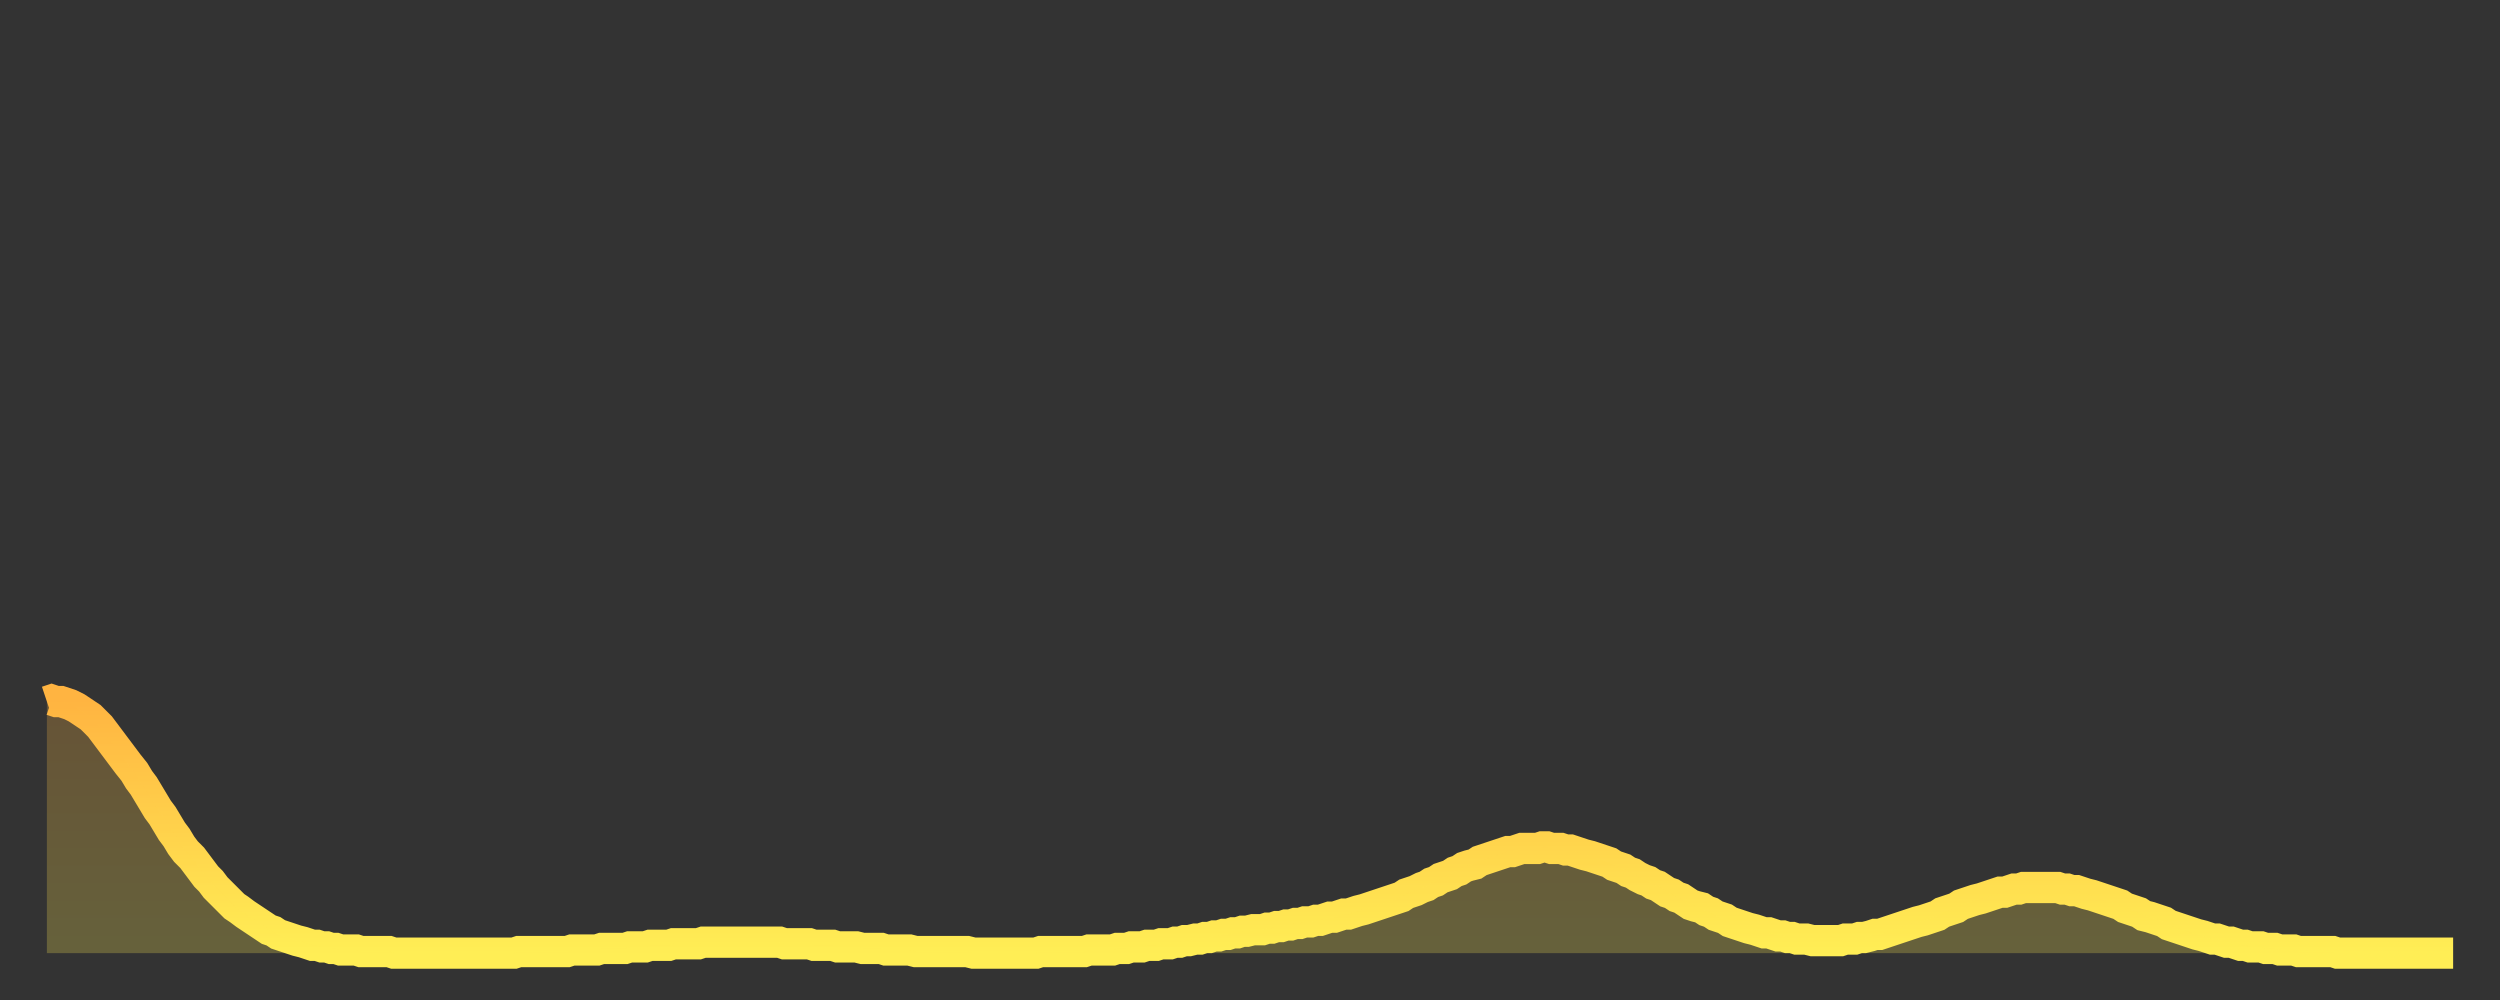 <?xml version="1.0" encoding="utf-8" ?>
<svg baseProfile="full" height="64" version="1.1" width="160" xmlns="http://www.w3.org/2000/svg" xmlns:ev="http://www.w3.org/2001/xml-events" xmlns:xlink="http://www.w3.org/1999/xlink"><rect width="100%" height="100%" fill="#333333" stroke="none"/><defs><linearGradient id="id14782" x1="0" x2="0" y1="0" y2="1"><stop offset="0%" stop-color="#ffb441" /><stop offset="50%" stop-color="#ffd14b" /><stop offset="100%" stop-color="#ffee55" /></linearGradient></defs><g transform="translate(3,3)"><g><path d="M 0.0 41.9 0.3 41.8 0.6 41.9 0.9 41.9 1.2 42.0 1.5 42.1 1.9 42.3 2.2 42.5 2.5 42.7 2.8 42.9 3.1 43.2 3.4 43.5 3.7 43.9 4.0 44.3 4.3 44.7 4.6 45.1 4.9 45.5 5.2 45.9 5.6 46.4 5.9 46.9 6.2 47.3 6.5 47.8 6.8 48.3 7.1 48.8 7.4 49.2 7.7 49.7 8.0 50.2 8.3 50.6 8.6 51.1 8.9 51.5 9.3 51.9 9.6 52.3 9.9 52.7 10.2 53.1 10.5 53.4 10.8 53.8 11.1 54.1 11.4 54.4 11.7 54.7 12.0 55.0 12.3 55.2 12.7 55.5 13.0 55.7 13.3 55.9 13.6 56.1 13.9 56.3 14.2 56.5 14.5 56.6 14.8 56.8 15.1 56.9 15.4 57.0 15.7 57.1 16.0 57.2 16.4 57.3 16.7 57.4 17.0 57.5 17.3 57.5 17.6 57.6 17.9 57.6 18.2 57.7 18.5 57.7 18.8 57.8 19.1 57.8 19.4 57.8 19.8 57.8 20.1 57.9 20.4 57.9 20.7 57.9 21.0 57.9 21.3 57.9 21.6 57.9 21.9 57.9 22.2 58.0 22.5 58.0 22.8 58.0 23.1 58.0 23.5 58.0 23.8 58.0 24.1 58.0 24.4 58.0 24.7 58.0 25.0 58.0 25.3 58.0 25.6 58.0 25.9 58.0 26.2 58.0 26.5 58.0 26.8 58.0 27.2 58.0 27.5 58.0 27.8 58.0 28.1 58.0 28.4 58.0 28.7 58.0 29.0 58.0 29.3 58.0 29.6 58.0 29.9 58.0 30.2 57.9 30.6 57.9 30.9 57.9 31.2 57.9 31.5 57.9 31.8 57.9 32.1 57.9 32.4 57.9 32.7 57.9 33.0 57.9 33.3 57.9 33.6 57.8 33.9 57.8 34.3 57.8 34.6 57.8 34.9 57.8 35.2 57.8 35.5 57.7 35.8 57.7 36.1 57.7 36.4 57.7 36.7 57.7 37.0 57.7 37.3 57.6 37.7 57.6 38.0 57.6 38.3 57.6 38.6 57.5 38.9 57.5 39.2 57.5 39.5 57.5 39.8 57.5 40.1 57.4 40.4 57.4 40.7 57.4 41.0 57.4 41.4 57.4 41.7 57.4 42.0 57.3 42.3 57.3 42.6 57.3 42.9 57.3 43.2 57.3 43.5 57.3 43.8 57.3 44.1 57.3 44.4 57.3 44.7 57.3 45.1 57.3 45.4 57.3 45.7 57.3 46.0 57.3 46.3 57.3 46.6 57.3 46.9 57.3 47.2 57.4 47.5 57.4 47.8 57.4 48.1 57.4 48.5 57.4 48.8 57.4 49.1 57.5 49.4 57.5 49.7 57.5 50.0 57.5 50.3 57.5 50.6 57.6 50.9 57.6 51.2 57.6 51.5 57.6 51.8 57.6 52.2 57.7 52.5 57.7 52.8 57.7 53.1 57.7 53.4 57.7 53.7 57.8 54.0 57.8 54.3 57.8 54.6 57.8 54.9 57.8 55.2 57.8 55.6 57.9 55.9 57.9 56.2 57.9 56.5 57.9 56.8 57.9 57.1 57.9 57.4 57.9 57.7 57.9 58.0 57.9 58.3 57.9 58.6 57.9 58.9 57.9 59.3 58.0 59.6 58.0 59.9 58.0 60.2 58.0 60.5 58.0 60.8 58.0 61.1 58.0 61.4 58.0 61.7 58.0 62.0 58.0 62.3 58.0 62.6 58.0 63.0 58.0 63.3 58.0 63.6 57.9 63.9 57.9 64.2 57.9 64.5 57.9 64.8 57.9 65.1 57.9 65.4 57.9 65.7 57.9 66.0 57.9 66.4 57.9 66.7 57.8 67.0 57.8 67.3 57.8 67.6 57.8 67.9 57.8 68.2 57.8 68.5 57.7 68.8 57.7 69.1 57.7 69.4 57.6 69.7 57.6 70.1 57.6 70.4 57.5 70.7 57.5 71.0 57.5 71.3 57.4 71.6 57.4 71.9 57.4 72.2 57.3 72.5 57.3 72.8 57.2 73.1 57.2 73.5 57.1 73.8 57.1 74.1 57.0 74.4 57.0 74.7 56.9 75.0 56.9 75.3 56.8 75.6 56.8 75.9 56.7 76.2 56.7 76.5 56.6 76.8 56.6 77.2 56.5 77.5 56.5 77.8 56.5 78.1 56.4 78.4 56.4 78.7 56.3 79.0 56.3 79.3 56.2 79.6 56.2 79.9 56.1 80.2 56.1 80.5 56.0 80.9 56.0 81.2 55.9 81.5 55.9 81.8 55.8 82.1 55.7 82.4 55.7 82.7 55.6 83.0 55.5 83.3 55.5 83.6 55.4 83.9 55.3 84.3 55.2 84.6 55.1 84.9 55.0 85.2 54.9 85.5 54.8 85.8 54.7 86.1 54.6 86.4 54.5 86.7 54.4 87.0 54.2 87.3 54.1 87.6 54.0 88.0 53.8 88.3 53.7 88.6 53.5 88.9 53.4 89.2 53.2 89.5 53.1 89.8 53.0 90.1 52.8 90.4 52.7 90.7 52.5 91.0 52.4 91.4 52.3 91.7 52.1 92.0 52.0 92.3 51.9 92.6 51.8 92.9 51.7 93.2 51.6 93.5 51.5 93.8 51.5 94.1 51.4 94.4 51.3 94.7 51.3 95.1 51.3 95.4 51.3 95.7 51.2 96.0 51.2 96.3 51.3 96.6 51.3 96.9 51.3 97.2 51.4 97.5 51.4 97.8 51.5 98.1 51.6 98.4 51.7 98.8 51.8 99.1 51.9 99.4 52.0 99.7 52.1 100.0 52.2 100.3 52.4 100.6 52.5 100.9 52.6 101.2 52.8 101.5 52.9 101.8 53.1 102.2 53.3 102.5 53.4 102.8 53.6 103.1 53.7 103.4 53.9 103.7 54.1 104.0 54.2 104.3 54.4 104.6 54.5 104.9 54.7 105.2 54.9 105.5 55.0 105.9 55.1 106.2 55.3 106.5 55.4 106.8 55.6 107.1 55.7 107.4 55.8 107.7 56.0 108.0 56.1 108.3 56.2 108.6 56.3 108.9 56.4 109.3 56.5 109.6 56.6 109.9 56.7 110.2 56.7 110.5 56.8 110.8 56.9 111.1 56.9 111.4 57.0 111.7 57.0 112.0 57.1 112.3 57.1 112.6 57.1 113.0 57.2 113.3 57.2 113.6 57.2 113.9 57.2 114.2 57.2 114.5 57.2 114.8 57.2 115.1 57.1 115.4 57.1 115.7 57.1 116.0 57.0 116.3 57.0 116.7 56.9 117.0 56.8 117.3 56.8 117.6 56.7 117.9 56.6 118.2 56.5 118.5 56.4 118.8 56.3 119.1 56.2 119.4 56.1 119.7 56.0 120.1 55.9 120.4 55.8 120.7 55.7 121.0 55.6 121.3 55.4 121.6 55.3 121.9 55.2 122.2 55.1 122.5 54.9 122.8 54.8 123.1 54.7 123.4 54.6 123.8 54.5 124.1 54.4 124.4 54.3 124.7 54.2 125.0 54.1 125.3 54.1 125.6 54.0 125.9 53.9 126.2 53.9 126.5 53.8 126.8 53.8 127.2 53.8 127.5 53.8 127.8 53.8 128.1 53.8 128.4 53.8 128.7 53.8 129.0 53.9 129.3 53.9 129.6 54.0 129.9 54.0 130.2 54.1 130.5 54.2 130.9 54.3 131.2 54.4 131.5 54.5 131.8 54.6 132.1 54.7 132.4 54.8 132.7 54.9 133.0 55.1 133.3 55.2 133.6 55.3 133.9 55.4 134.2 55.6 134.6 55.7 134.9 55.8 135.2 55.9 135.5 56.0 135.8 56.2 136.1 56.3 136.4 56.4 136.7 56.5 137.0 56.6 137.3 56.7 137.6 56.8 138.0 56.9 138.3 57.0 138.6 57.1 138.9 57.1 139.2 57.2 139.5 57.3 139.8 57.3 140.1 57.4 140.4 57.5 140.7 57.5 141.0 57.6 141.3 57.6 141.7 57.6 142.0 57.7 142.3 57.7 142.6 57.7 142.9 57.8 143.2 57.8 143.5 57.8 143.8 57.8 144.1 57.9 144.4 57.9 144.7 57.9 145.1 57.9 145.4 57.9 145.7 57.9 146.0 57.9 146.3 57.9 146.6 58.0 146.9 58.0 147.2 58.0 147.5 58.0 147.8 58.0 148.1 58.0 148.4 58.0 148.8 58.0 149.1 58.0 149.4 58.0 149.7 58.0 150.0 58.0 150.3 58.0 150.6 58.0 150.9 58.0 151.2 58.0 151.5 58.0 151.8 58.0 152.1 58.0 152.5 58.0 152.8 58.0 153.1 58.0 153.4 58.0 153.7 58.0 154.0 58.0" fill="none" id="graph-curve" opacity="1" stroke="url(#id14782)" stroke-width="2" /><path d="M 0 58 L 0.0 41.9 0.3 41.8 0.6 41.9 0.9 41.9 1.2 42.0 1.5 42.1 1.9 42.3 2.2 42.5 2.5 42.7 2.8 42.9 3.1 43.2 3.4 43.5 3.7 43.9 4.0 44.3 4.3 44.7 4.6 45.1 4.9 45.5 5.2 45.9 5.6 46.4 5.9 46.9 6.2 47.3 6.5 47.8 6.8 48.3 7.1 48.8 7.4 49.2 7.7 49.7 8.0 50.2 8.3 50.6 8.6 51.1 8.9 51.5 9.3 51.9 9.6 52.3 9.9 52.7 10.2 53.1 10.5 53.4 10.8 53.8 11.1 54.1 11.4 54.4 11.7 54.7 12.0 55.0 12.3 55.2 12.7 55.5 13.0 55.7 13.3 55.9 13.6 56.1 13.9 56.3 14.2 56.5 14.5 56.6 14.8 56.8 15.1 56.9 15.4 57.0 15.7 57.1 16.0 57.2 16.4 57.3 16.7 57.4 17.0 57.5 17.3 57.5 17.6 57.6 17.9 57.6 18.2 57.7 18.5 57.7 18.8 57.8 19.1 57.8 19.4 57.8 19.8 57.8 20.1 57.9 20.4 57.9 20.7 57.9 21.0 57.9 21.3 57.9 21.6 57.9 21.9 57.9 22.2 58.0 22.5 58.0 22.8 58.0 23.1 58.0 23.5 58.0 23.8 58.0 24.1 58.0 24.4 58.0 24.7 58.0 25.0 58.0 25.3 58.0 25.6 58.0 25.9 58.0 26.2 58.0 26.5 58.0 26.8 58.0 27.2 58.0 27.5 58.0 27.8 58.0 28.1 58.0 28.4 58.0 28.7 58.0 29.0 58.0 29.3 58.0 29.6 58.0 29.9 58.0 30.2 57.9 30.6 57.9 30.9 57.9 31.2 57.9 31.5 57.9 31.8 57.9 32.1 57.9 32.4 57.9 32.7 57.9 33.0 57.9 33.3 57.9 33.6 57.8 33.9 57.8 34.3 57.8 34.6 57.8 34.9 57.8 35.2 57.8 35.5 57.7 35.8 57.7 36.1 57.7 36.4 57.7 36.7 57.7 37.0 57.7 37.3 57.6 37.7 57.6 38.0 57.6 38.3 57.6 38.6 57.5 38.9 57.5 39.2 57.5 39.5 57.5 39.8 57.5 40.1 57.4 40.4 57.4 40.7 57.4 41.0 57.4 41.4 57.4 41.7 57.4 42.0 57.3 42.3 57.3 42.6 57.3 42.9 57.3 43.2 57.3 43.5 57.3 43.8 57.3 44.1 57.3 44.4 57.3 44.7 57.3 45.1 57.3 45.4 57.3 45.7 57.3 46.0 57.3 46.3 57.3 46.6 57.3 46.9 57.3 47.2 57.4 47.5 57.4 47.8 57.4 48.1 57.4 48.5 57.4 48.8 57.4 49.1 57.5 49.4 57.5 49.7 57.5 50.0 57.5 50.3 57.5 50.6 57.6 50.9 57.6 51.2 57.6 51.5 57.6 51.8 57.6 52.2 57.7 52.5 57.7 52.8 57.7 53.1 57.7 53.4 57.7 53.7 57.8 54.0 57.8 54.3 57.8 54.6 57.8 54.9 57.8 55.2 57.8 55.6 57.9 55.9 57.9 56.2 57.9 56.5 57.9 56.8 57.9 57.1 57.9 57.4 57.9 57.7 57.9 58.0 57.9 58.3 57.9 58.6 57.9 58.9 57.9 59.3 58.0 59.6 58.0 59.9 58.0 60.2 58.0 60.5 58.0 60.8 58.0 61.1 58.0 61.4 58.0 61.7 58.0 62.0 58.0 62.3 58.0 62.6 58.0 63.0 58.0 63.3 58.0 63.6 57.9 63.9 57.9 64.2 57.9 64.5 57.9 64.8 57.9 65.1 57.9 65.4 57.9 65.7 57.9 66.0 57.9 66.4 57.9 66.7 57.8 67.0 57.8 67.3 57.8 67.6 57.8 67.9 57.8 68.2 57.8 68.5 57.7 68.8 57.7 69.1 57.7 69.4 57.6 69.7 57.6 70.1 57.6 70.4 57.5 70.7 57.5 71.0 57.5 71.3 57.4 71.6 57.4 71.9 57.4 72.2 57.3 72.5 57.3 72.8 57.2 73.1 57.2 73.5 57.1 73.8 57.1 74.1 57.0 74.4 57.0 74.7 56.9 75.0 56.9 75.3 56.8 75.6 56.8 75.9 56.7 76.2 56.7 76.5 56.6 76.8 56.6 77.2 56.5 77.5 56.5 77.8 56.5 78.1 56.4 78.4 56.4 78.7 56.3 79.0 56.3 79.3 56.2 79.6 56.2 79.9 56.1 80.2 56.1 80.5 56.0 80.9 56.0 81.2 55.9 81.5 55.9 81.8 55.8 82.1 55.7 82.4 55.7 82.7 55.6 83.0 55.5 83.3 55.5 83.6 55.4 83.9 55.3 84.3 55.2 84.6 55.1 84.9 55.0 85.2 54.9 85.5 54.8 85.8 54.7 86.1 54.6 86.4 54.5 86.7 54.4 87.0 54.2 87.3 54.1 87.6 54.0 88.0 53.8 88.3 53.7 88.6 53.5 88.9 53.4 89.2 53.2 89.5 53.1 89.8 53.0 90.1 52.8 90.4 52.7 90.7 52.5 91.0 52.4 91.4 52.3 91.7 52.1 92.0 52.0 92.3 51.9 92.6 51.8 92.9 51.7 93.2 51.6 93.5 51.5 93.8 51.5 94.1 51.4 94.4 51.3 94.7 51.3 95.1 51.3 95.4 51.3 95.7 51.2 96.0 51.2 96.3 51.3 96.6 51.3 96.9 51.3 97.2 51.4 97.5 51.4 97.8 51.5 98.1 51.6 98.4 51.7 98.8 51.8 99.1 51.9 99.4 52.0 99.7 52.1 100.0 52.2 100.3 52.4 100.6 52.5 100.9 52.6 101.2 52.8 101.5 52.9 101.8 53.1 102.2 53.3 102.5 53.4 102.8 53.6 103.1 53.7 103.4 53.9 103.7 54.1 104.0 54.2 104.3 54.4 104.6 54.5 104.9 54.7 105.2 54.9 105.5 55.0 105.9 55.1 106.2 55.3 106.5 55.4 106.8 55.6 107.1 55.7 107.4 55.8 107.7 56.0 108.0 56.1 108.3 56.2 108.6 56.3 108.9 56.4 109.3 56.5 109.6 56.6 109.9 56.7 110.2 56.7 110.5 56.8 110.8 56.9 111.1 56.9 111.4 57.0 111.7 57.0 112.0 57.1 112.3 57.1 112.6 57.1 113.0 57.2 113.3 57.2 113.6 57.2 113.9 57.2 114.2 57.2 114.5 57.2 114.8 57.2 115.1 57.1 115.4 57.1 115.7 57.1 116.0 57.0 116.3 57.0 116.7 56.9 117.0 56.8 117.3 56.8 117.6 56.7 117.9 56.6 118.2 56.5 118.5 56.4 118.8 56.3 119.1 56.2 119.4 56.1 119.7 56.0 120.1 55.9 120.4 55.8 120.7 55.7 121.0 55.6 121.3 55.4 121.6 55.3 121.9 55.2 122.2 55.1 122.5 54.9 122.8 54.8 123.1 54.7 123.4 54.6 123.8 54.5 124.1 54.4 124.4 54.3 124.7 54.2 125.0 54.1 125.3 54.1 125.6 54.0 125.9 53.9 126.2 53.9 126.5 53.8 126.8 53.8 127.2 53.8 127.5 53.8 127.8 53.8 128.1 53.8 128.4 53.8 128.7 53.8 129.0 53.9 129.3 53.9 129.6 54.0 129.9 54.0 130.2 54.1 130.5 54.2 130.9 54.3 131.2 54.4 131.5 54.5 131.8 54.6 132.1 54.7 132.4 54.8 132.7 54.9 133.0 55.1 133.3 55.2 133.6 55.3 133.9 55.4 134.2 55.6 134.6 55.7 134.9 55.8 135.2 55.9 135.5 56.0 135.8 56.2 136.1 56.3 136.4 56.4 136.7 56.5 137.0 56.6 137.3 56.7 137.6 56.8 138.0 56.9 138.3 57.0 138.6 57.1 138.9 57.1 139.2 57.2 139.5 57.3 139.8 57.3 140.1 57.4 140.4 57.5 140.7 57.5 141.0 57.6 141.3 57.6 141.7 57.6 142.0 57.7 142.3 57.7 142.6 57.7 142.9 57.8 143.2 57.8 143.5 57.8 143.8 57.8 144.1 57.9 144.4 57.9 144.7 57.9 145.1 57.9 145.4 57.9 145.7 57.9 146.0 57.9 146.3 57.9 146.6 58.0 146.9 58.0 147.2 58.0 147.5 58.0 147.8 58.0 148.1 58.0 148.4 58.0 148.8 58.0 149.1 58.0 149.4 58.0 149.7 58.0 150.0 58.0 150.3 58.0 150.6 58.0 150.9 58.0 151.2 58.0 151.5 58.0 151.8 58.0 152.1 58.0 152.5 58.0 152.8 58.0 153.1 58.0 153.4 58.0 153.7 58.0 154.0 58.0 154 58" fill="url(#id14782)" fill-opacity=".25" id="graph-shadow" /></g></g></svg>